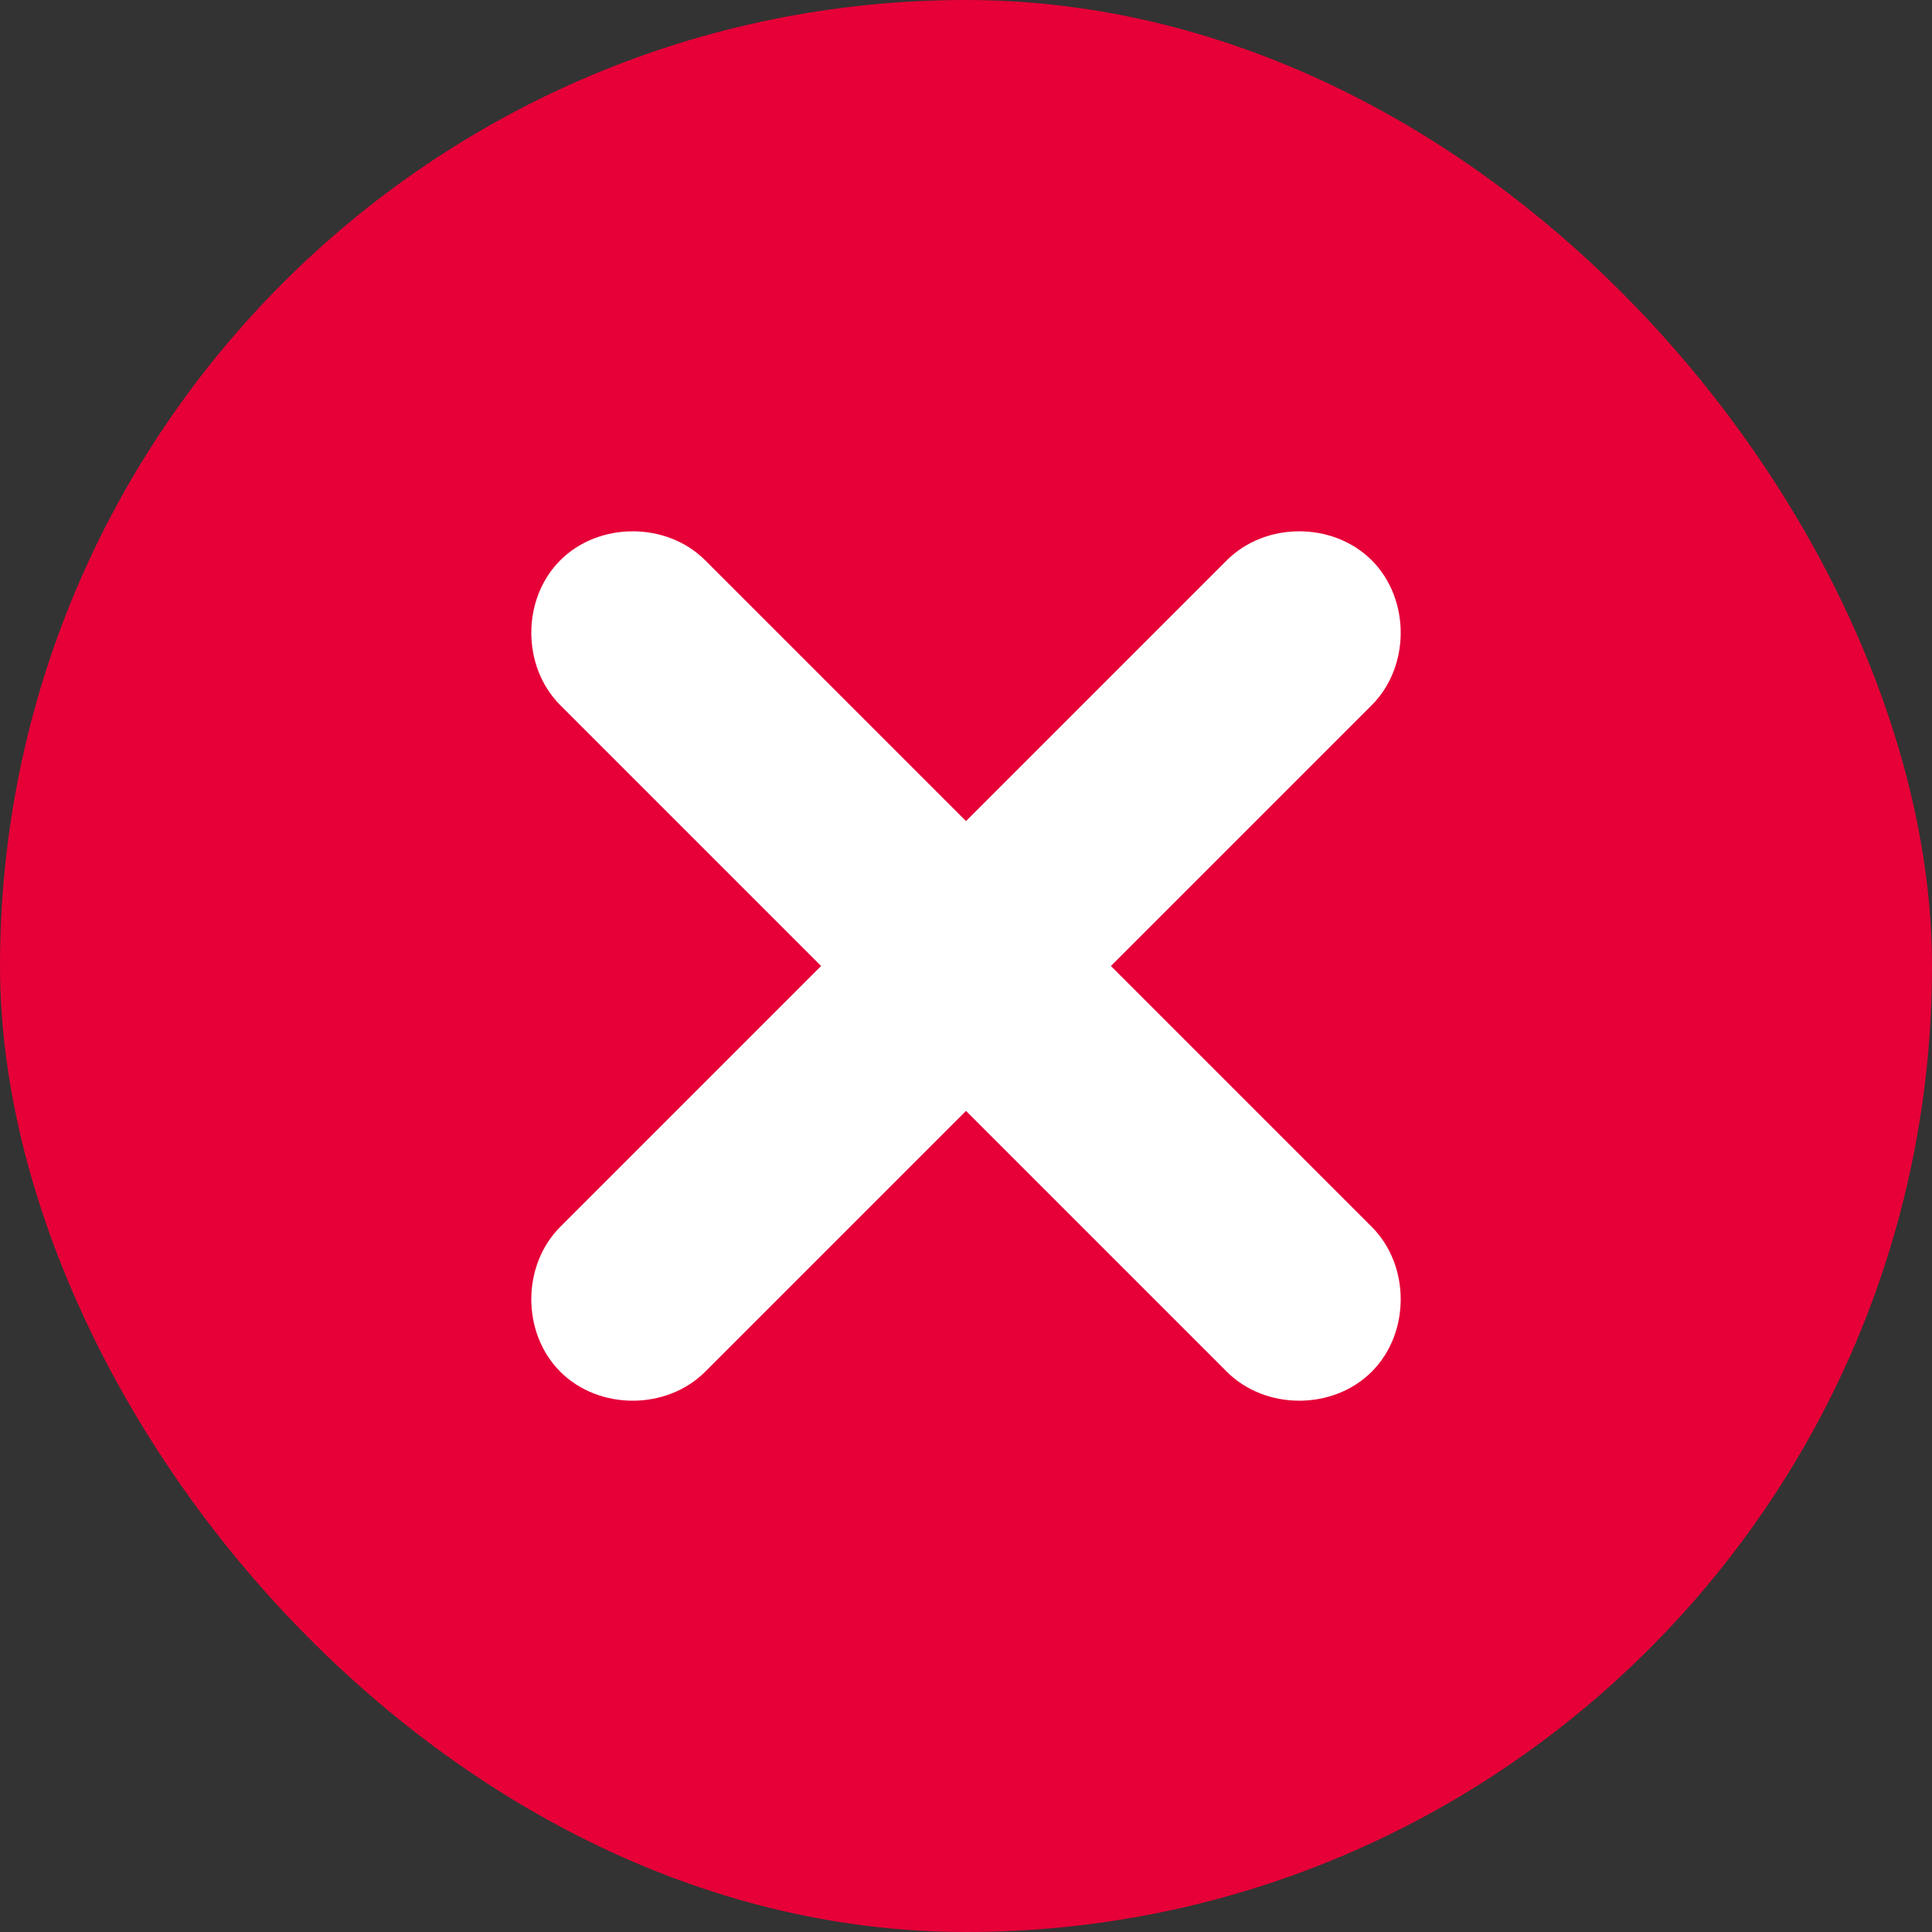 <svg xmlns="http://www.w3.org/2000/svg" width="20" height="20" fill="none" viewBox="0 0 20 20"><rect x="0" y="0" width="20" height="20" fill="#333333" stroke="none"/><rect width="20" height="20" fill="#E60037" rx="10"/><path fill="#fff" d="M5.8 5.8c.4-.4 1.1-.4 1.5 0L10 8.5l2.7-2.7c.4-.4 1.1-.4 1.5 0s.4 1.1 0 1.5L11.5 10l2.7 2.7c.4.4.4 1.1 0 1.5s-1.1.4-1.5 0L10 11.5l-2.7 2.7c-.4.4-1.1.4-1.5 0s-.4-1.1 0-1.5L8.5 10 5.8 7.3c-.4-.4-.4-1.1 0-1.5"/></svg>